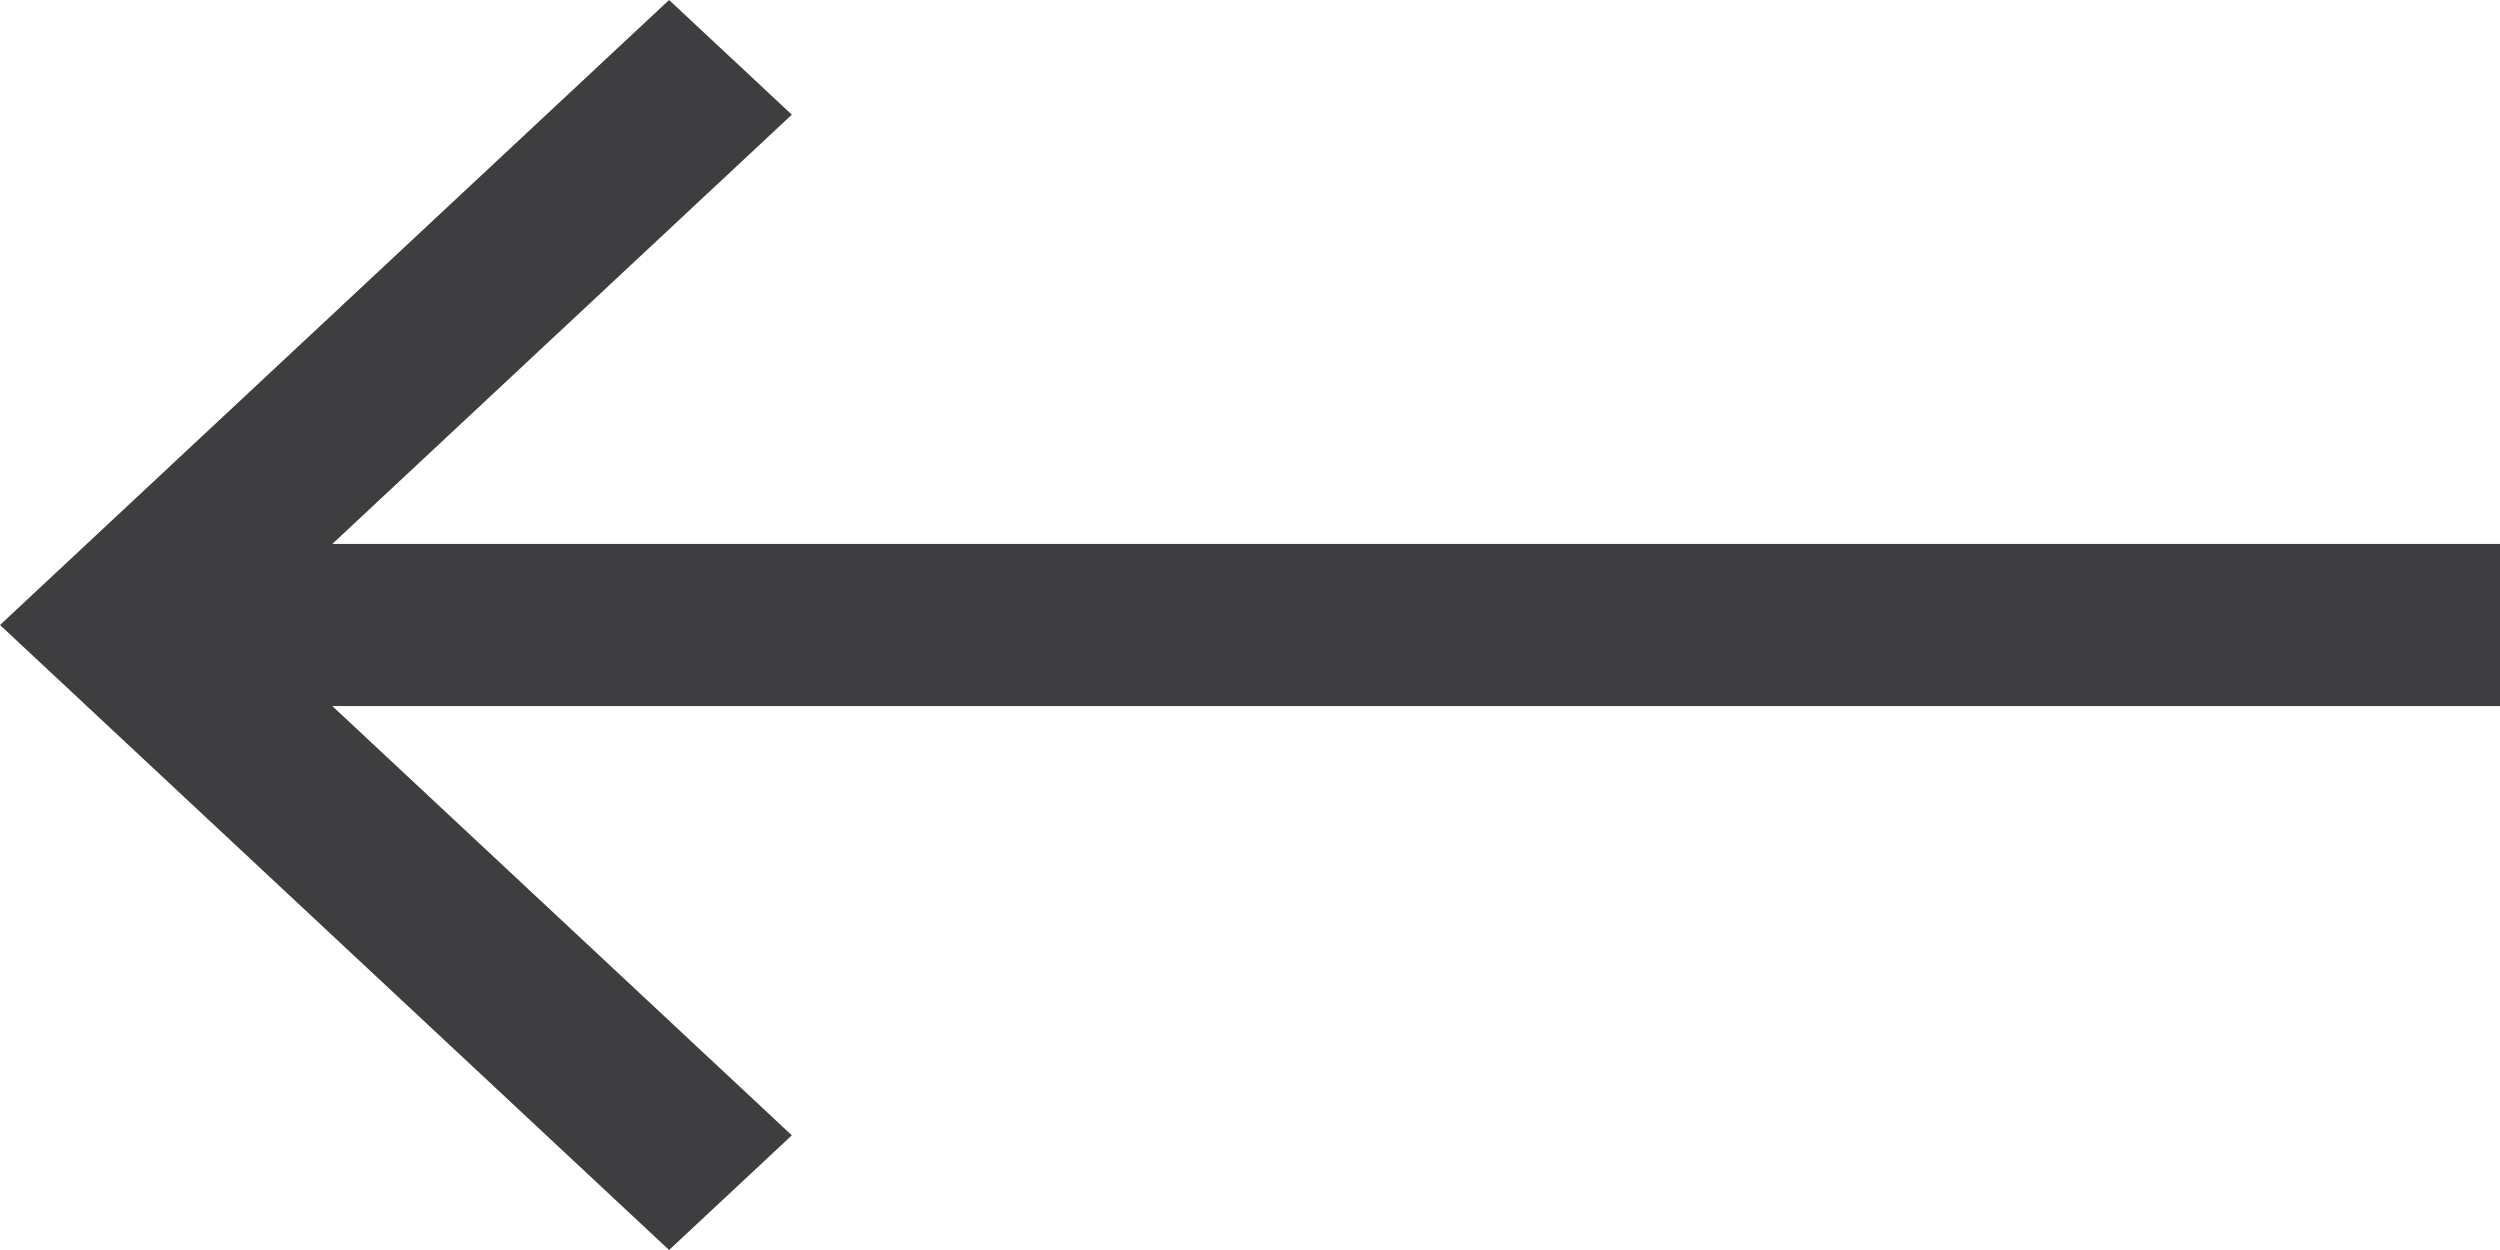 <svg width="30" height="15" viewBox="0 0 30 15" fill="none" xmlns="http://www.w3.org/2000/svg">
<path d="M30 6.527H3.988L9.502 1.376L8.029 0L0 7.5L8.029 15L9.502 13.624L3.988 8.473H30V6.527Z" fill="#3E3E40"/>
</svg>
